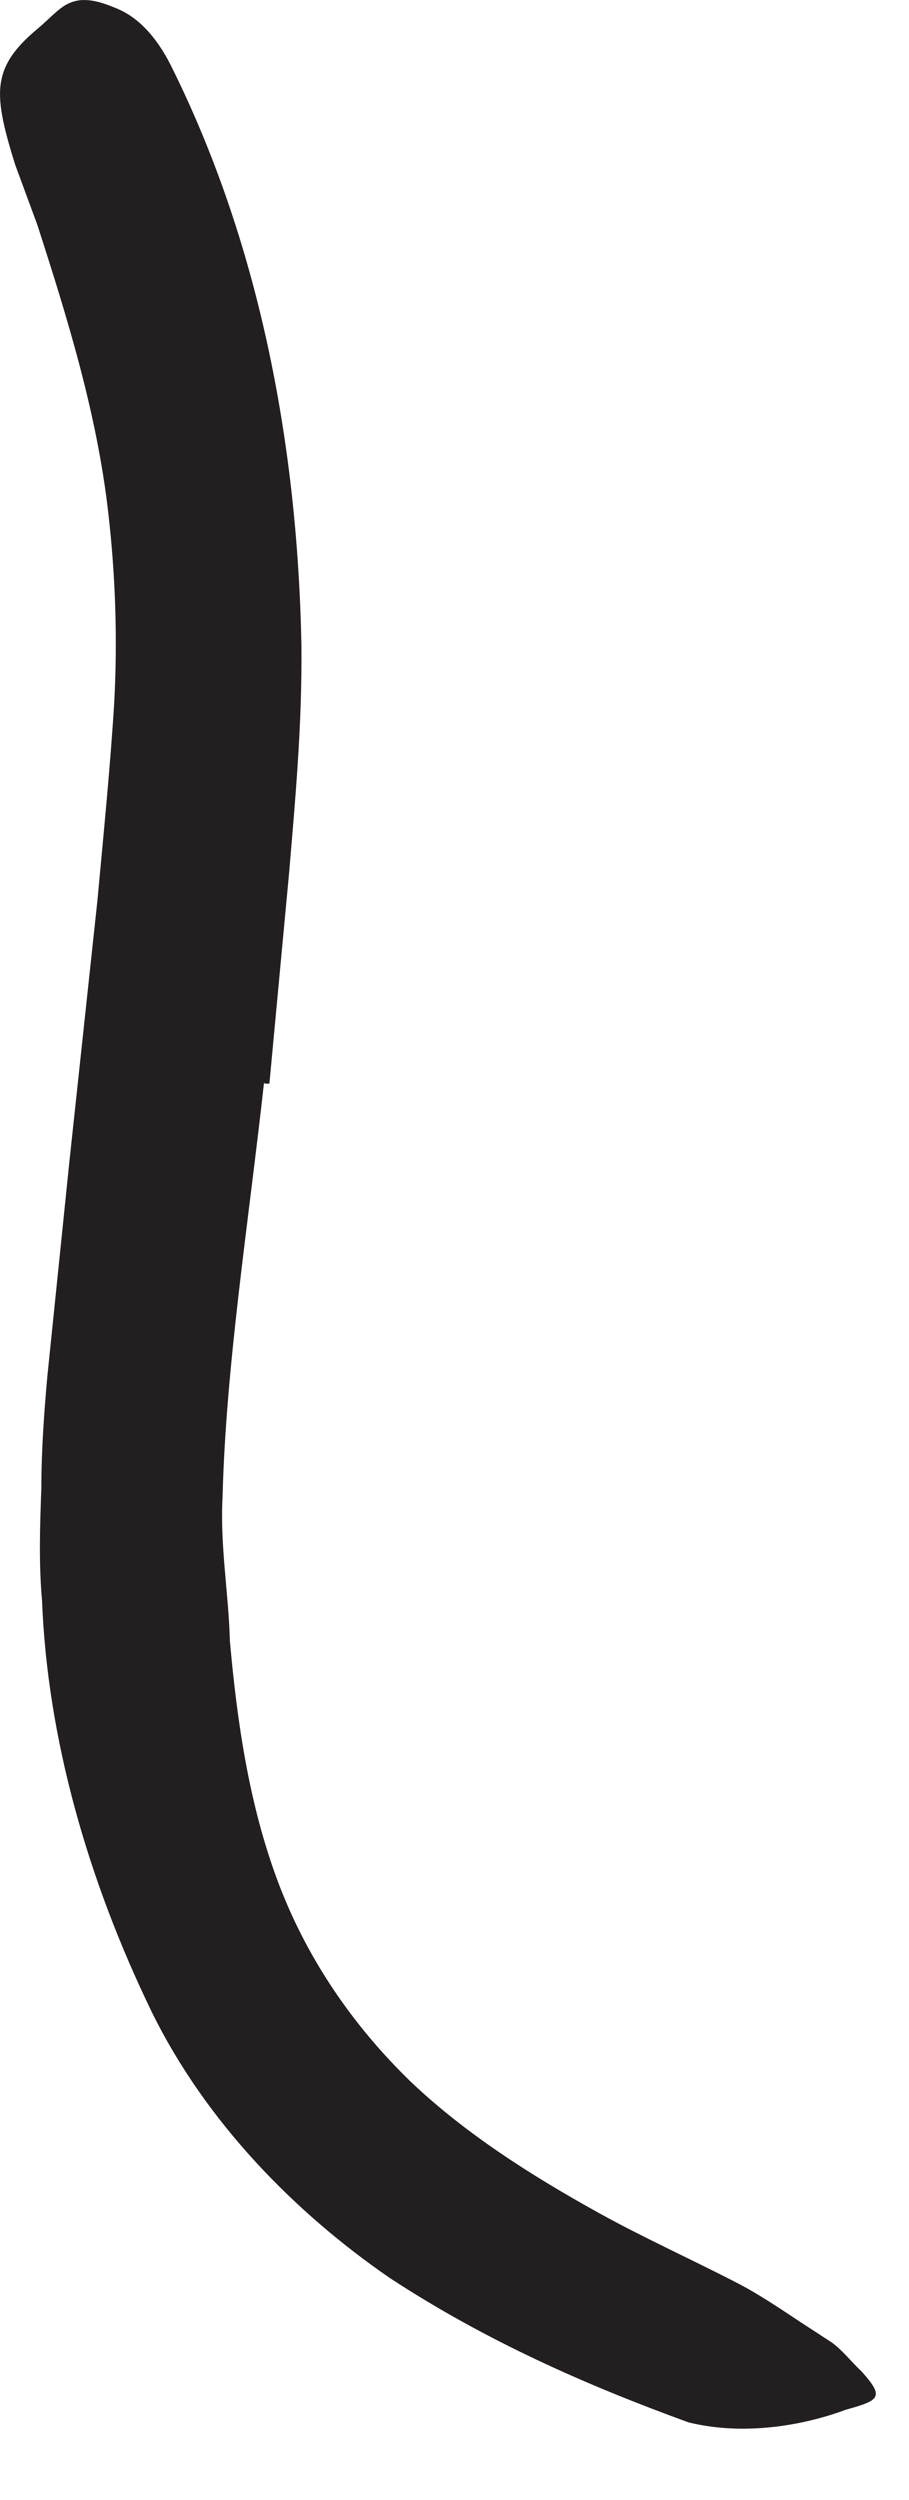 <?xml version="1.0" encoding="utf-8"?>
<svg xmlns="http://www.w3.org/2000/svg" fill="none" height="100%" overflow="visible" preserveAspectRatio="none" style="display: block;" viewBox="0 0 8 22" width="100%">
<path d="M2.324 9.525C2.188 10.754 1.988 12.02 1.959 13.167C1.935 13.603 2.012 14.014 2.023 14.438C2.088 15.168 2.194 15.88 2.441 16.545C2.688 17.21 3.089 17.81 3.618 18.322C4.095 18.775 4.677 19.146 5.272 19.475C5.654 19.687 6.06 19.87 6.46 20.076C6.66 20.176 6.849 20.305 7.037 20.429L7.325 20.617C7.42 20.688 7.496 20.788 7.584 20.87C7.79 21.1 7.737 21.123 7.443 21.206C7.131 21.323 6.59 21.447 6.06 21.317C5.172 20.994 4.283 20.605 3.43 20.046C2.594 19.47 1.812 18.675 1.335 17.704C0.776 16.551 0.417 15.303 0.37 14.085C0.34 13.75 0.352 13.42 0.364 13.091C0.364 12.767 0.388 12.426 0.417 12.108L0.611 10.219L0.858 7.918C0.911 7.341 0.97 6.753 1.005 6.188C1.035 5.629 1.017 5.064 0.952 4.505C0.852 3.634 0.593 2.798 0.329 1.98C0.264 1.804 0.199 1.627 0.134 1.451C0.029 1.115 -0.024 0.892 0.011 0.709C0.046 0.527 0.164 0.392 0.34 0.245C0.417 0.18 0.488 0.103 0.558 0.056C0.682 -0.026 0.817 -0.014 1.011 0.068C1.211 0.144 1.376 0.321 1.506 0.58C2.265 2.104 2.618 3.858 2.653 5.682C2.659 6.382 2.6 7.018 2.547 7.653L2.371 9.536H2.329L2.324 9.525Z" fill="#231F20" id="Vector"/>
</svg>